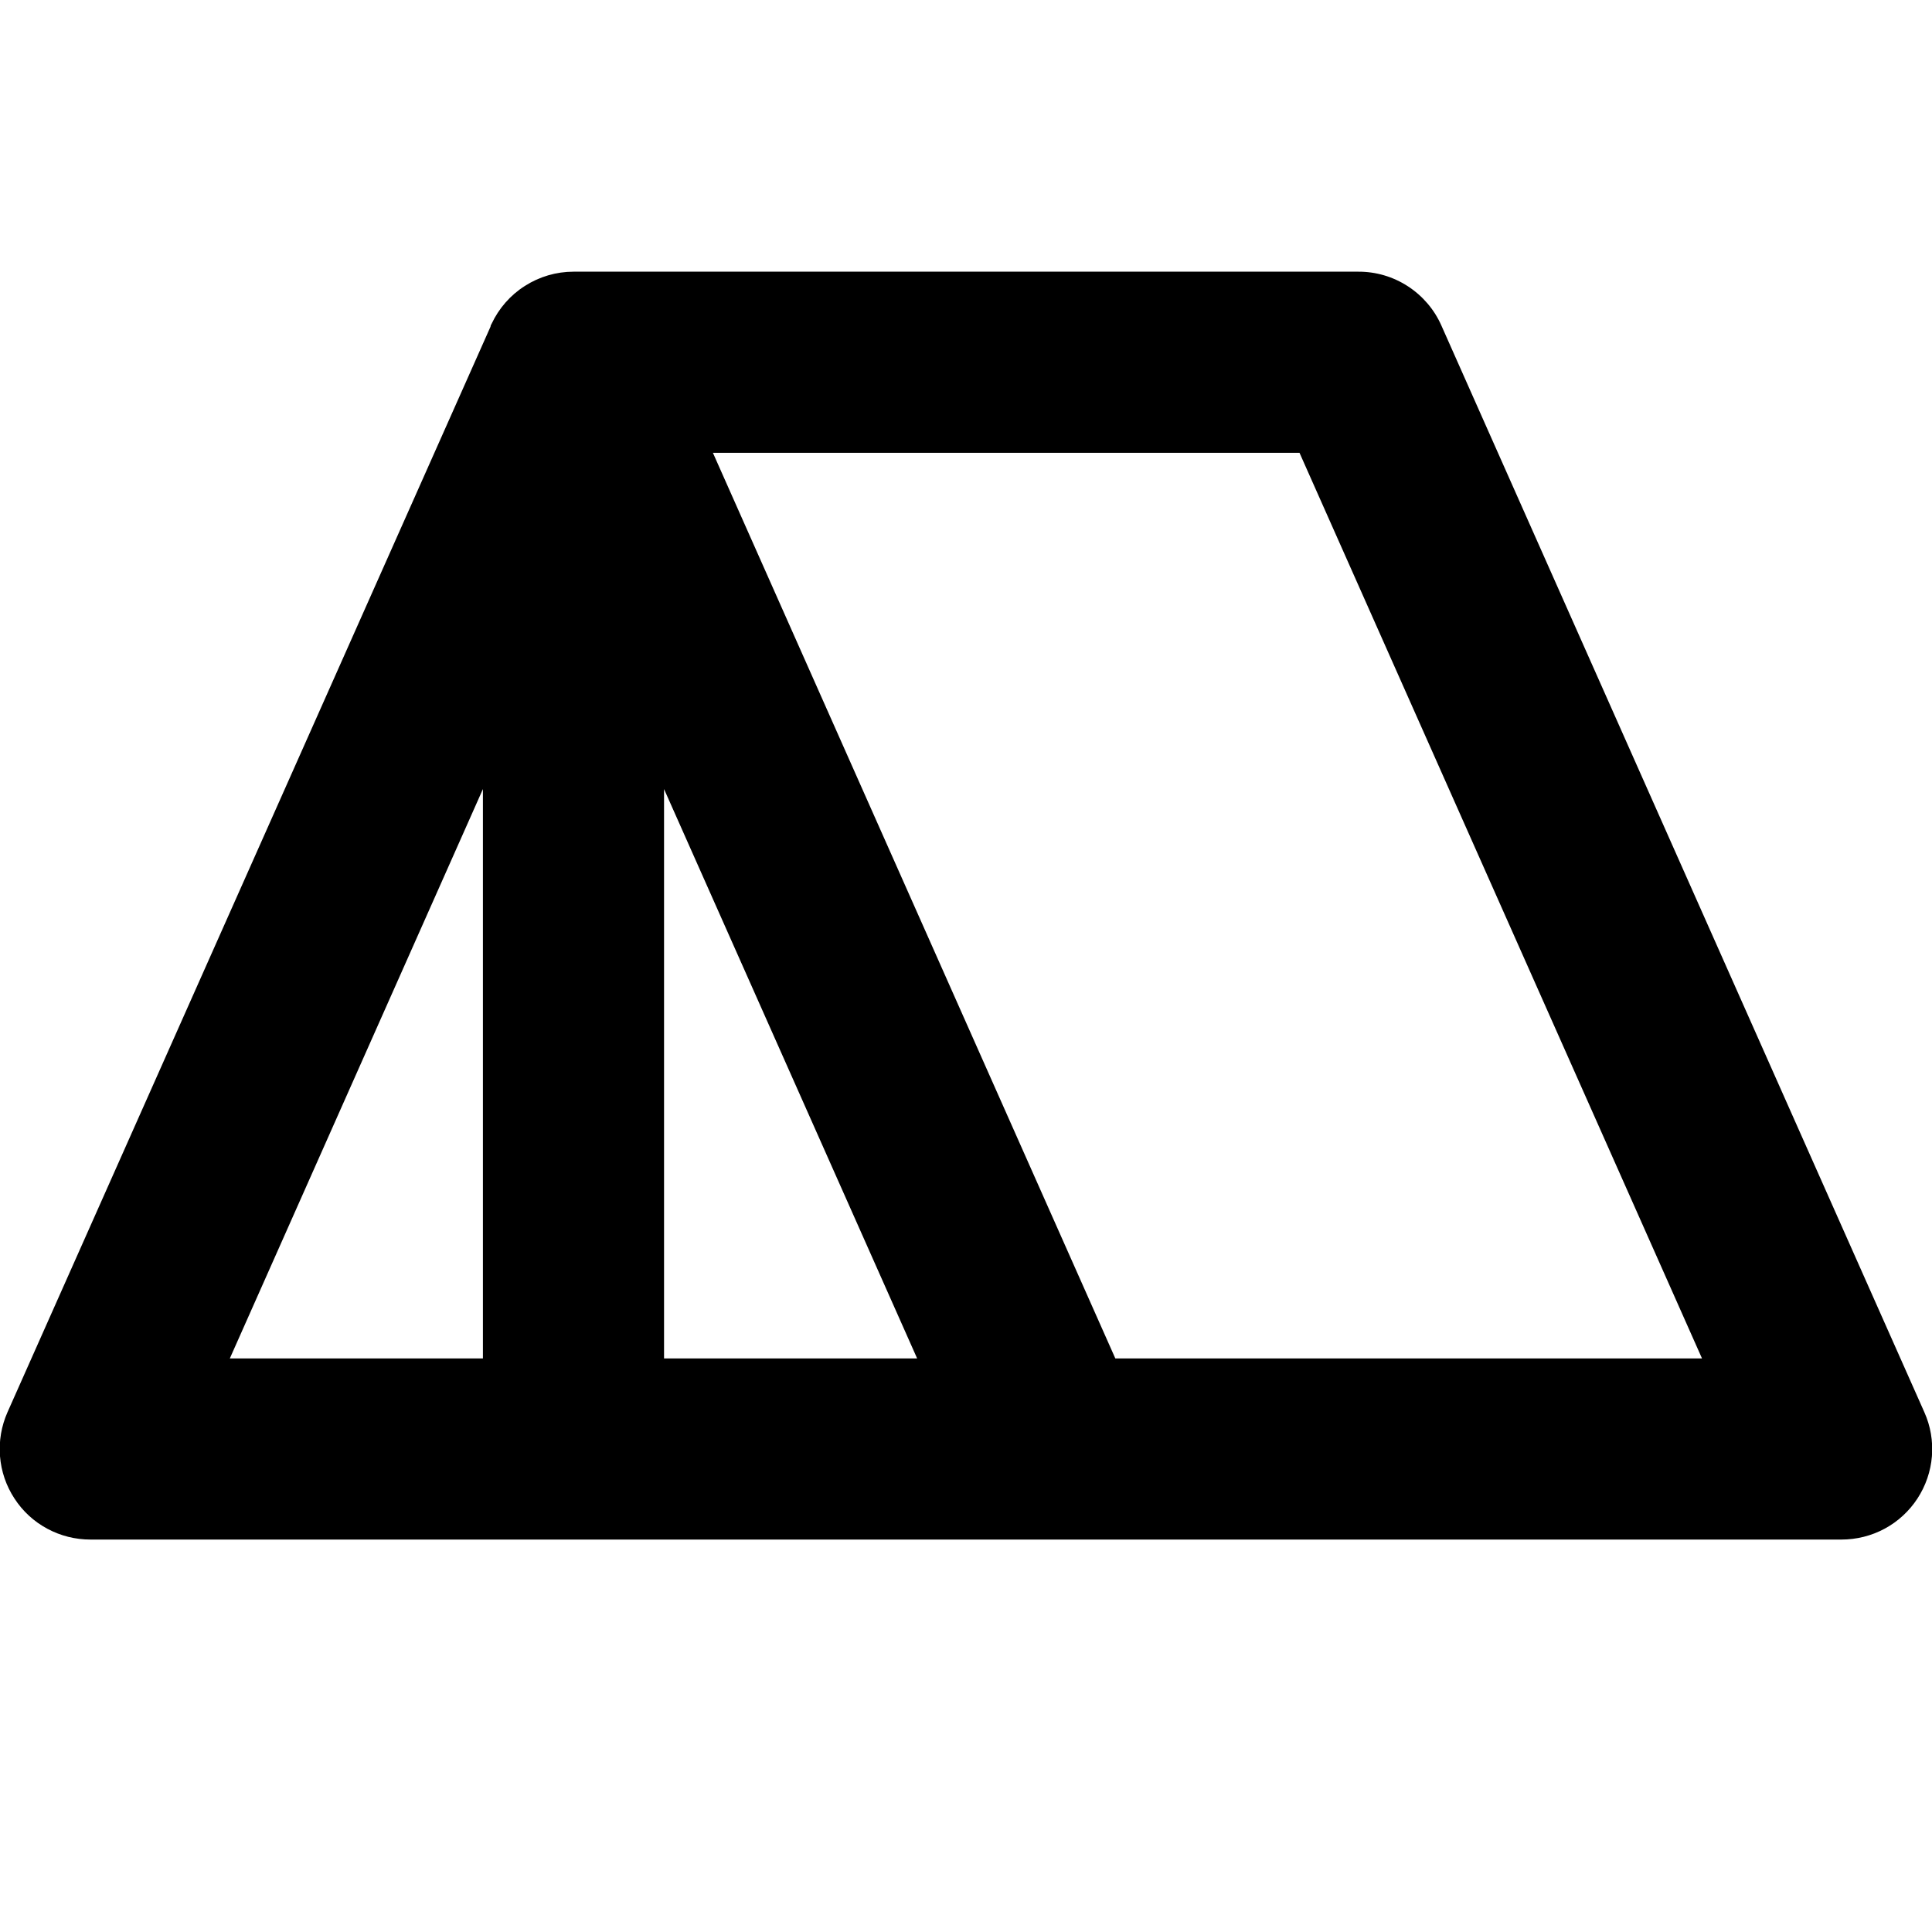 <svg width="24" height="24" viewBox="0 0 24 24" fill="none" xmlns="http://www.w3.org/2000/svg">
<g clip-path="url(#clip0_1287_17200)">
<path d="M23.905 17.543L17.905 4.043C17.817 3.844 17.672 3.675 17.489 3.556C17.306 3.437 17.092 3.374 16.874 3.375H7.124C6.911 3.375 6.702 3.436 6.522 3.551C6.341 3.665 6.198 3.829 6.107 4.022C6.103 4.029 6.099 4.036 6.096 4.043L6.093 4.059L0.093 17.543C0.017 17.715 -0.015 17.903 -0 18.09C0.015 18.277 0.076 18.457 0.179 18.614C0.281 18.772 0.421 18.901 0.587 18.99C0.752 19.079 0.936 19.125 1.124 19.125H22.874C23.062 19.125 23.247 19.079 23.412 18.99C23.577 18.901 23.717 18.772 23.82 18.614C23.922 18.457 23.984 18.277 23.999 18.09C24.014 17.903 23.982 17.715 23.905 17.543ZM5.999 9.802V16.875H2.855L5.999 9.802ZM8.249 16.875V9.802L11.393 16.875H8.249ZM13.855 16.875L8.856 5.625H16.143L21.143 16.875H13.855Z" fill="currentColor"/>
</g>
<defs>
<clipPath id="clip0_1287_17200">
<rect width="24" height="24" fill="white"/>
</clipPath>
</defs>
</svg>
